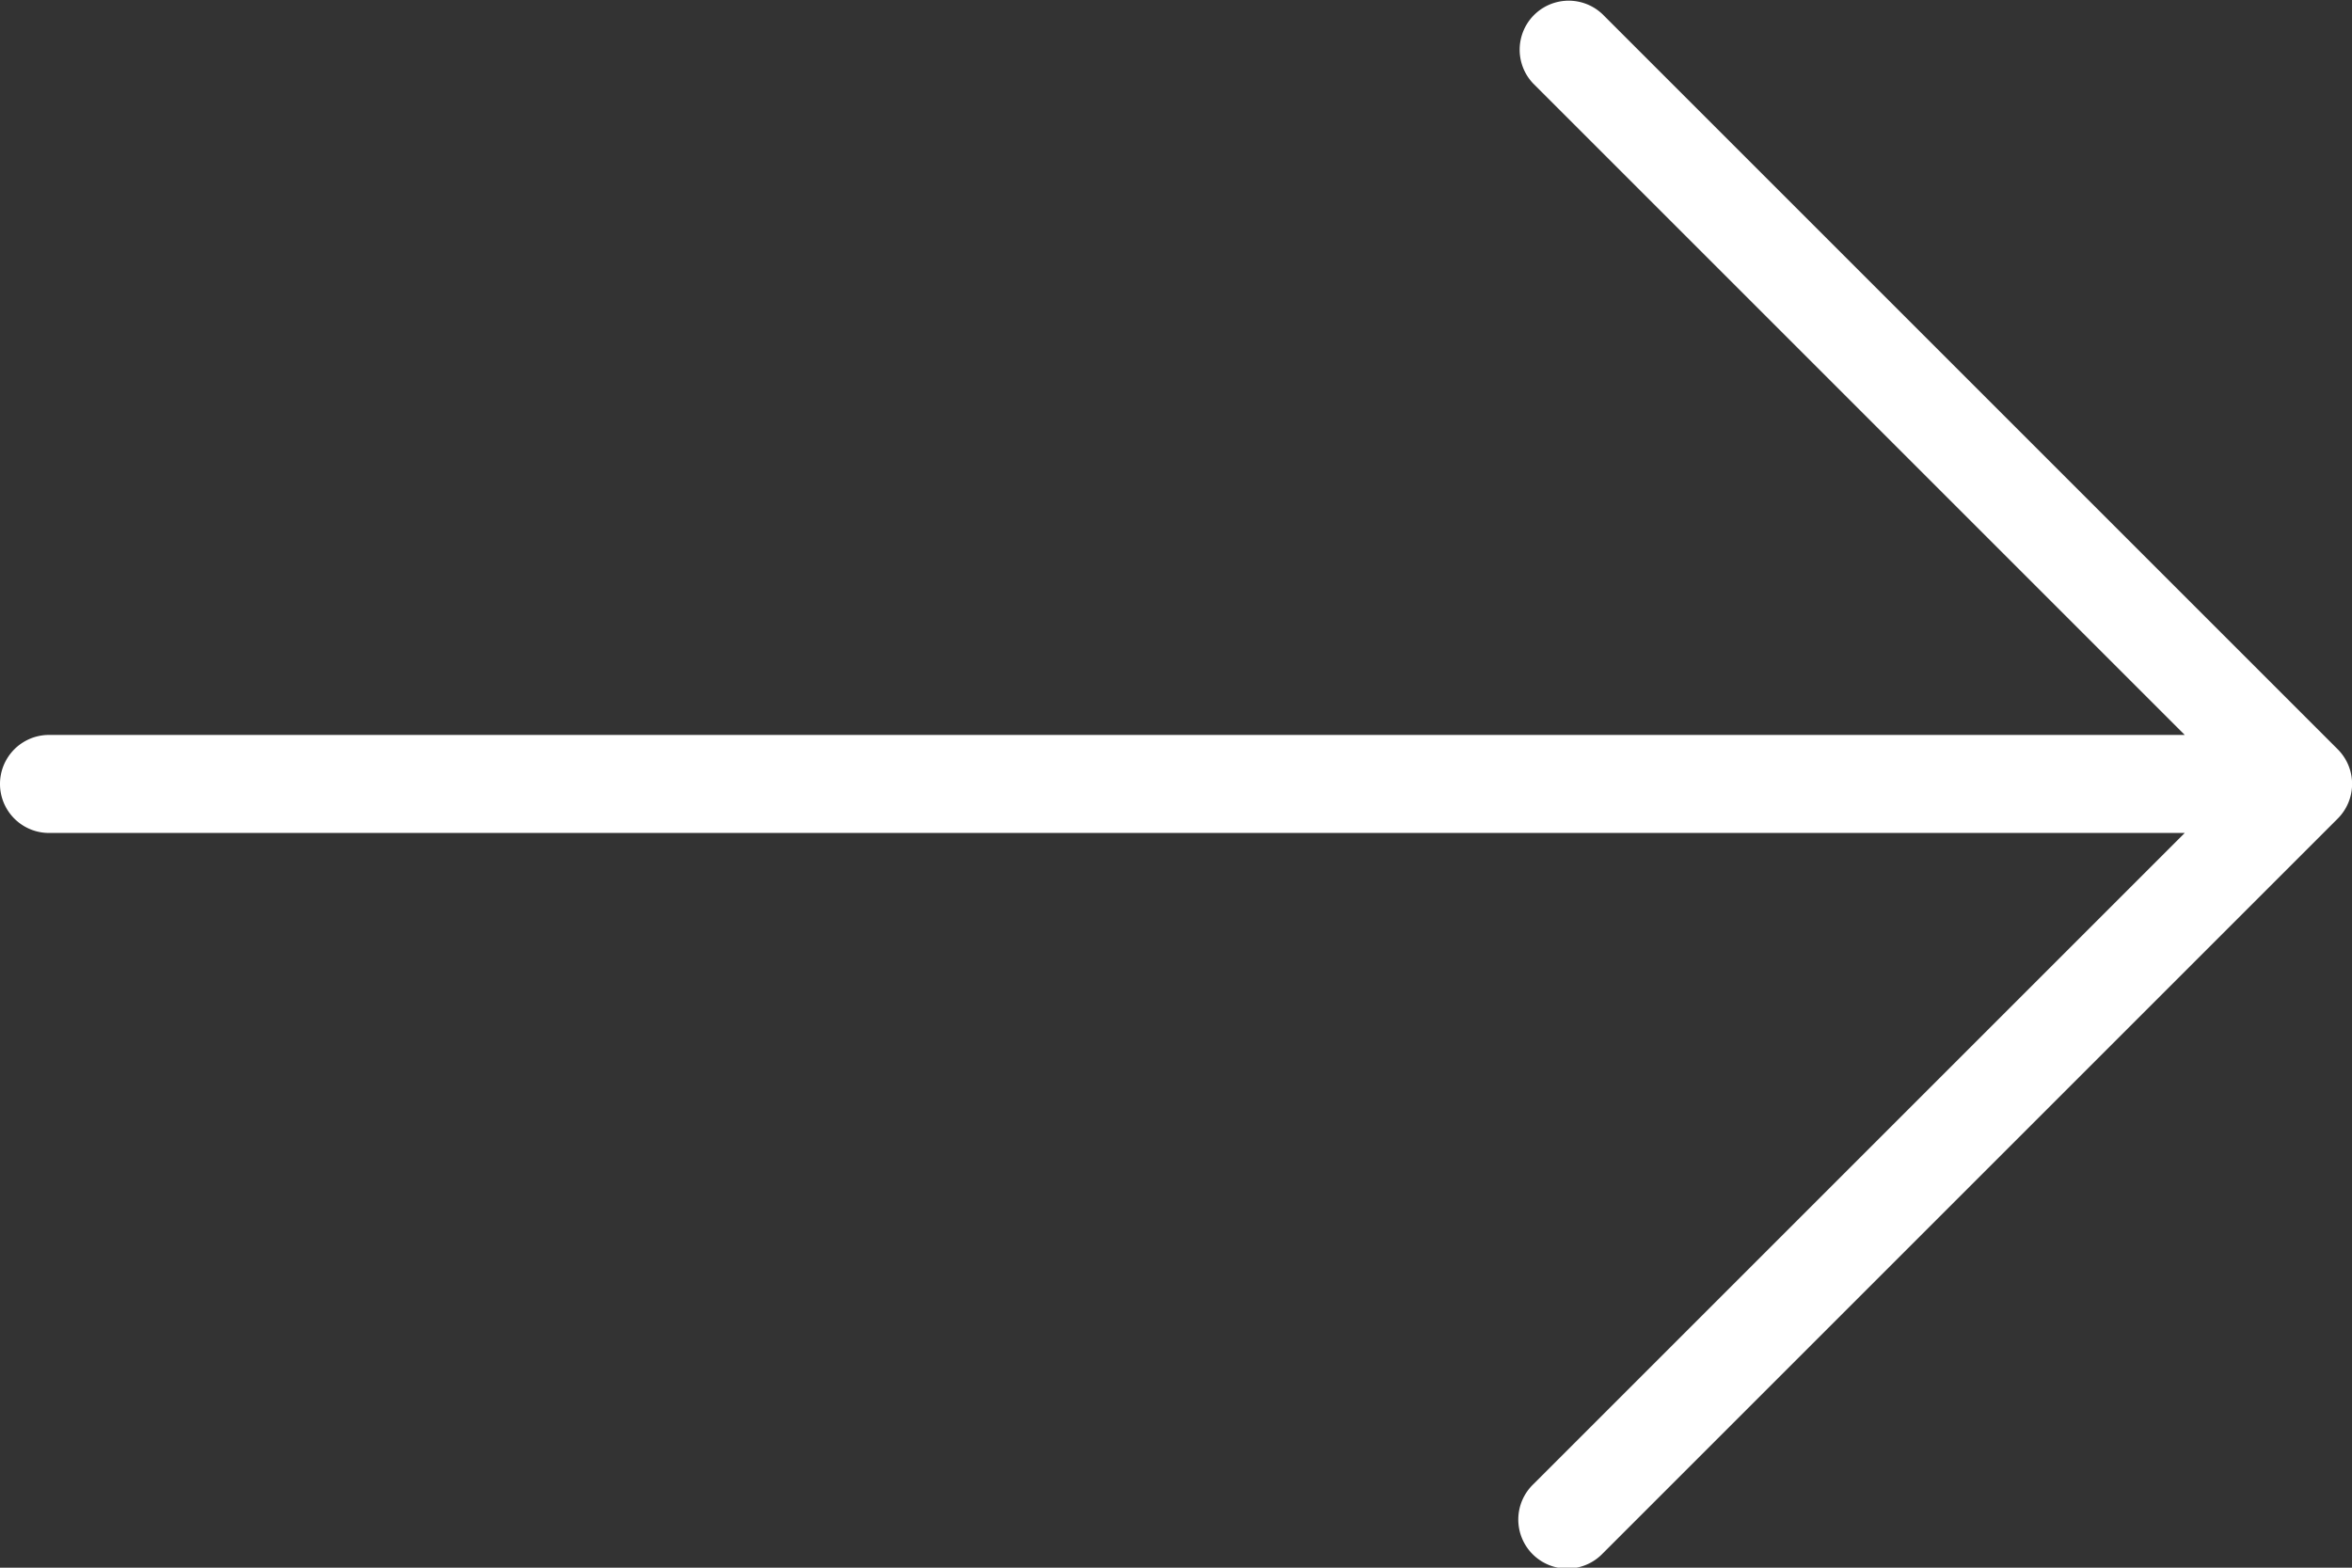 <svg xmlns="http://www.w3.org/2000/svg" width="23.412" height="15.608" viewBox="0 0 23.412 15.608">
  <rect x="0" y="0" width="23.412" height="15.608" fill="#333333" stroke="none"/>
  <g id="arrow_1_" data-name="arrow (1)" transform="translate(0 -85.333)">
    <g id="Group_421" data-name="Group 421" transform="translate(0 85.333)">
      <path id="Path_83" data-name="Path 83" d="M23.269,92.792l-7.316-7.316a.488.488,0,0,0-.69.69l6.484,6.484H.488a.488.488,0,1,0,0,.976H21.747l-6.484,6.484a.488.488,0,1,0,.69.69l7.316-7.316A.488.488,0,0,0,23.269,92.792Z" transform="translate(0 -85.333)" fill="#fff"/>
    </g>
  </g>
</svg>
